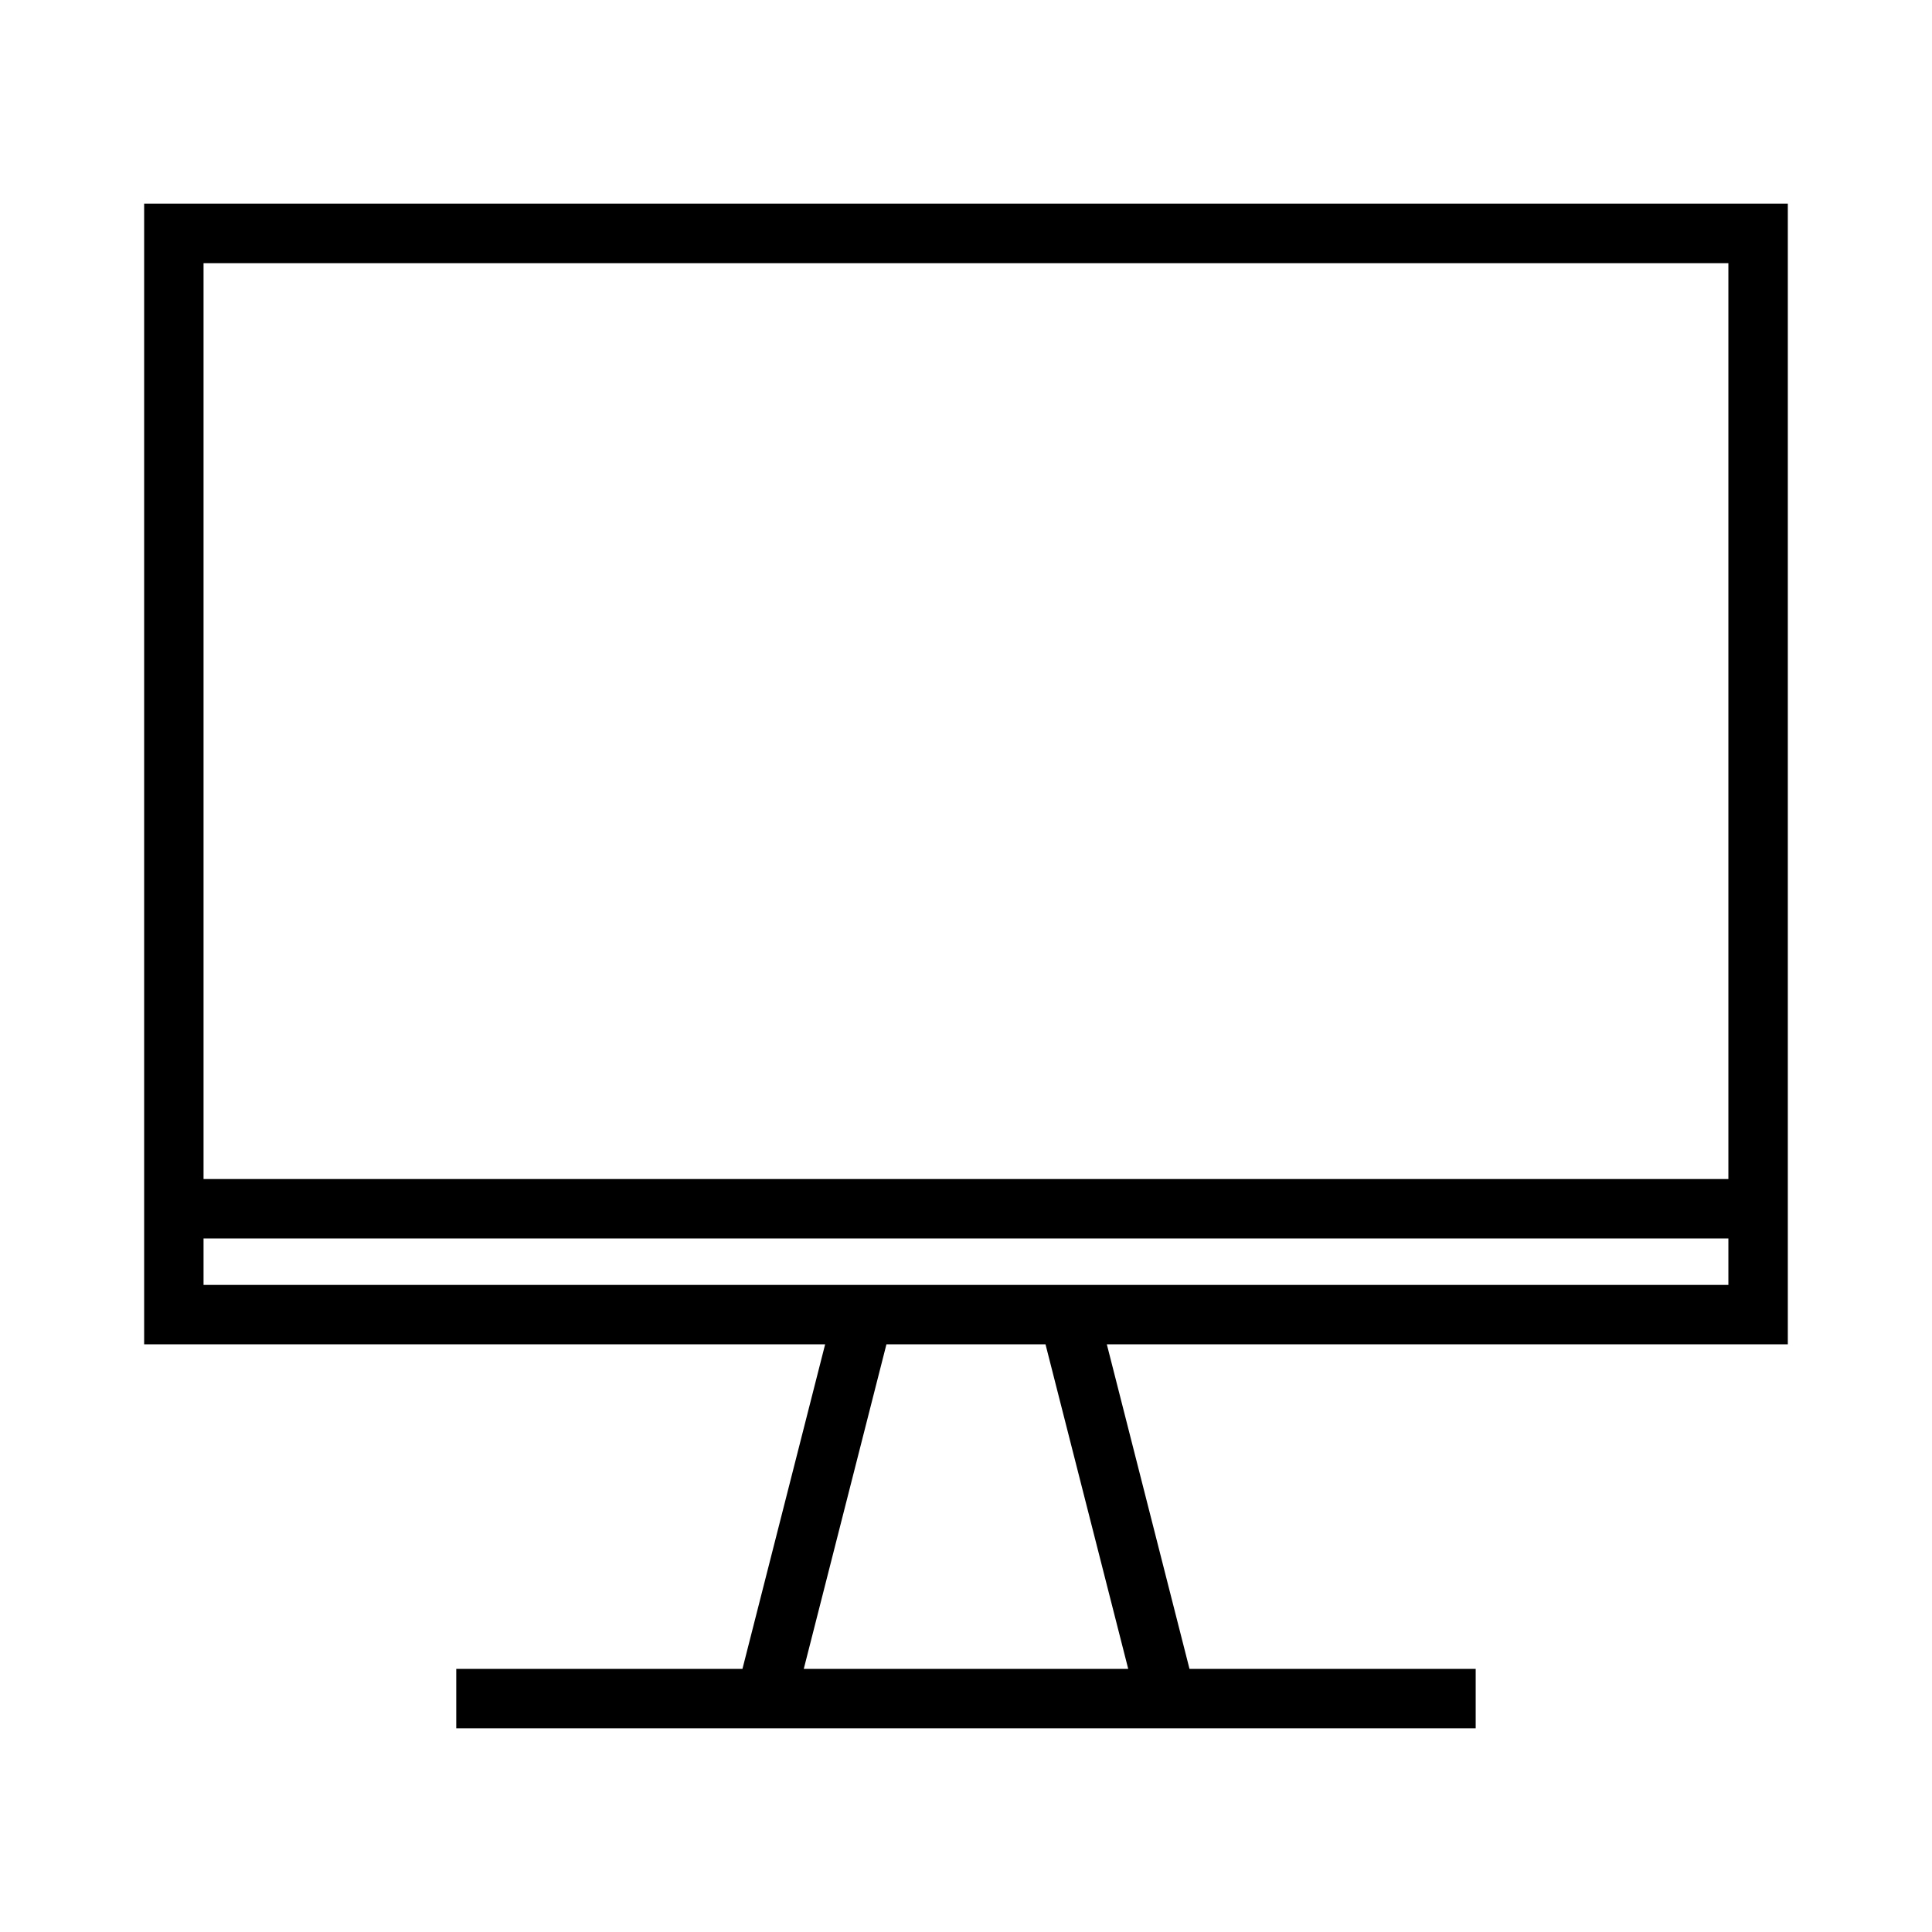 <?xml version="1.0" encoding="UTF-8"?>
<!-- Uploaded to: ICON Repo, www.iconrepo.com, Generator: ICON Repo Mixer Tools -->
<svg fill="#000000" width="800px" height="800px" version="1.1" viewBox="144 144 512 512" xmlns="http://www.w3.org/2000/svg">
 <path d="m617.79 197.99h-435.59v302.27h180.47l-21.914 86.016h-75.844v15.742h270.16v-15.742h-75.84l-21.91-86.016h180.47zm-174.8 388.28h-85.984l21.91-86.016h42.152zm159.05-101.75h-404.1v-12.324h404.1zm0-28.066h-404.1v-242.71h404.1z"/>
</svg>